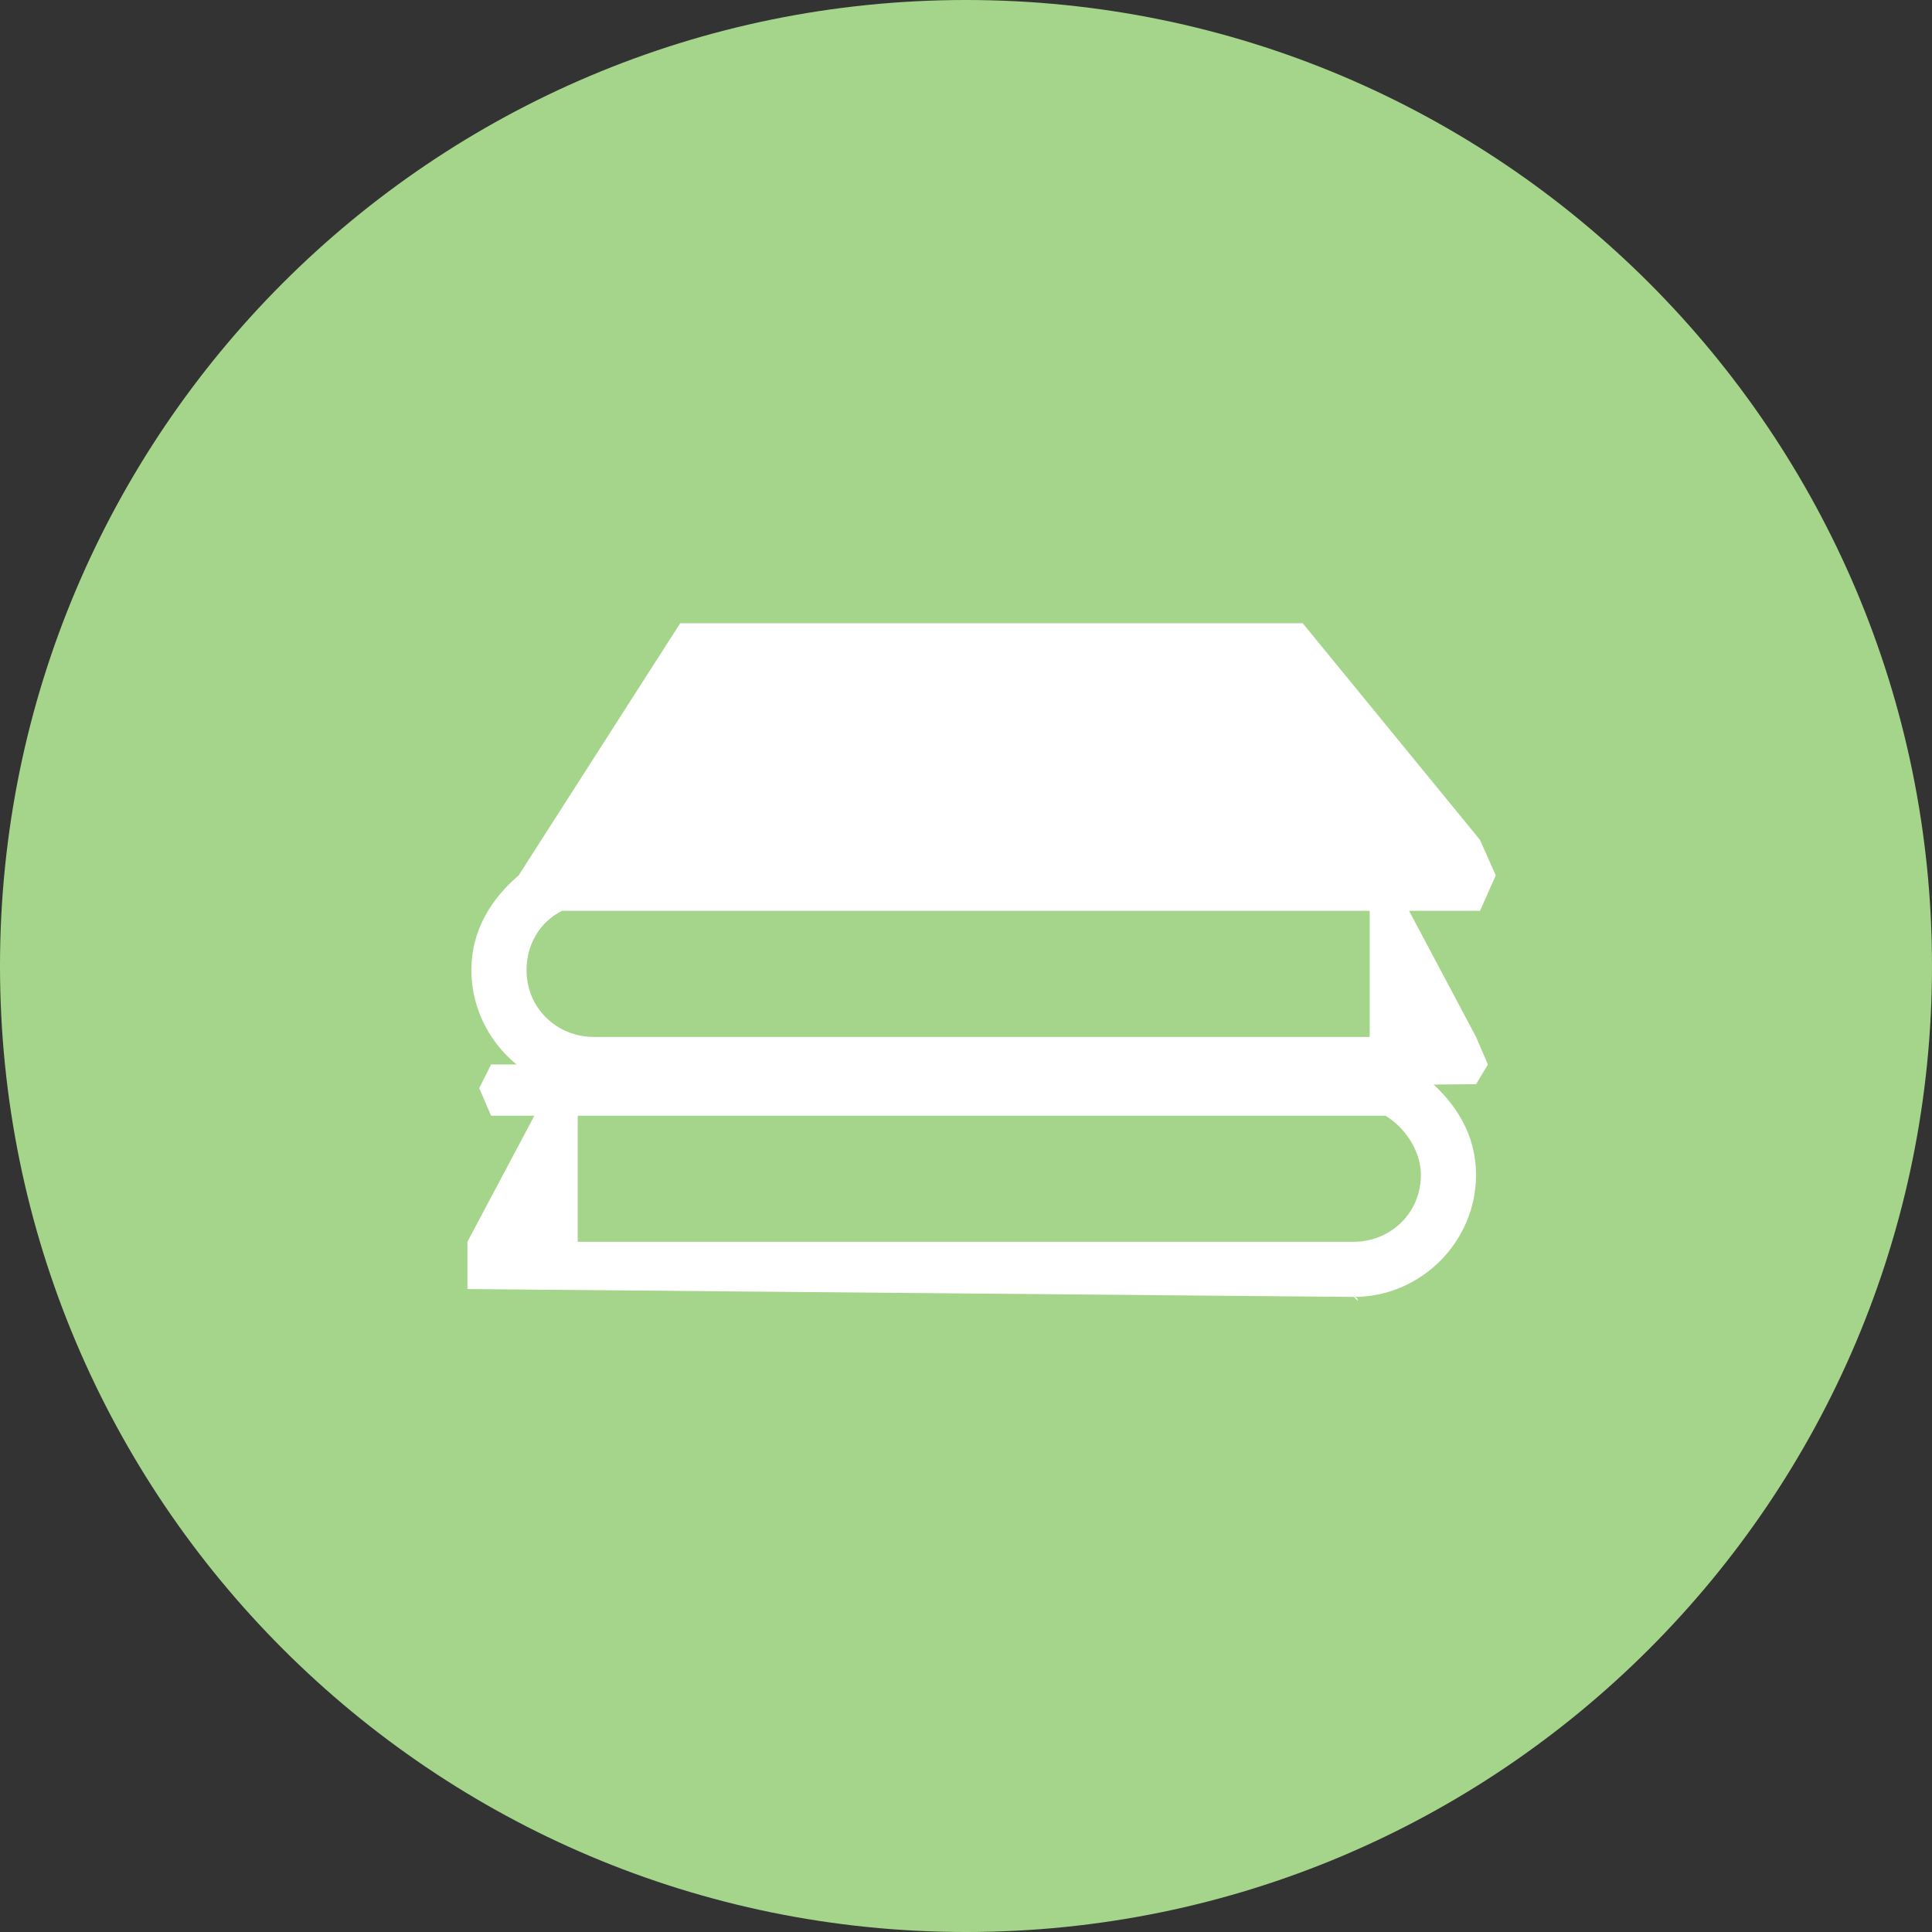 <?xml version="1.0" encoding="UTF-8"?> <svg xmlns="http://www.w3.org/2000/svg" width="62" height="62" viewBox="0 0 62 62" fill="none"><rect x="0" y="0" width="62" height="62" fill="#333333" stroke="none"/><g clip-path="url(#clip0_315_28)"><path d="M31 62C48.121 62 62 48.121 62 31C62 13.879 48.121 0 31 0C13.879 0 0 13.879 0 31C0 48.121 13.879 62 31 62Z" fill="#A5D58A"></path><path fill-rule="evenodd" clip-rule="evenodd" d="M15 39.85L17.149 35.804H15.759L15.379 34.919L15.759 34.16H45.471L45.851 34.666C46.736 35.425 47.368 36.436 47.368 37.7C47.368 39.85 45.598 41.62 43.448 41.62L15 41.367V39.85ZM43.448 41.62C43.448 41.62 43.575 41.62 43.575 41.746L43.448 41.62ZM45.598 37.7C45.598 36.942 45.092 36.183 44.46 35.804H18.54V39.85H43.448C44.586 39.85 45.598 38.965 45.598 37.7Z" fill="white"></path><path fill-rule="evenodd" clip-rule="evenodd" d="M47.368 34.793L47.748 34.161L47.368 33.276L45.219 29.23H47.495L48.001 28.092L47.495 26.954L41.805 20H21.828L16.644 28.092C15.759 28.851 15.127 29.862 15.127 31.126C15.127 33.276 16.897 35.046 19.047 35.046L47.368 34.793ZM19.047 35.046C18.92 35.046 18.92 35.046 18.794 35.172L19.047 35.046ZM16.897 31.126C16.897 30.368 17.276 29.609 18.035 29.23H43.955V33.276H19.047C17.909 33.276 16.897 32.391 16.897 31.126Z" fill="white"></path></g><defs><clipPath id="clip0_315_28"><rect width="62" height="62" fill="white"></rect></clipPath></defs></svg> 